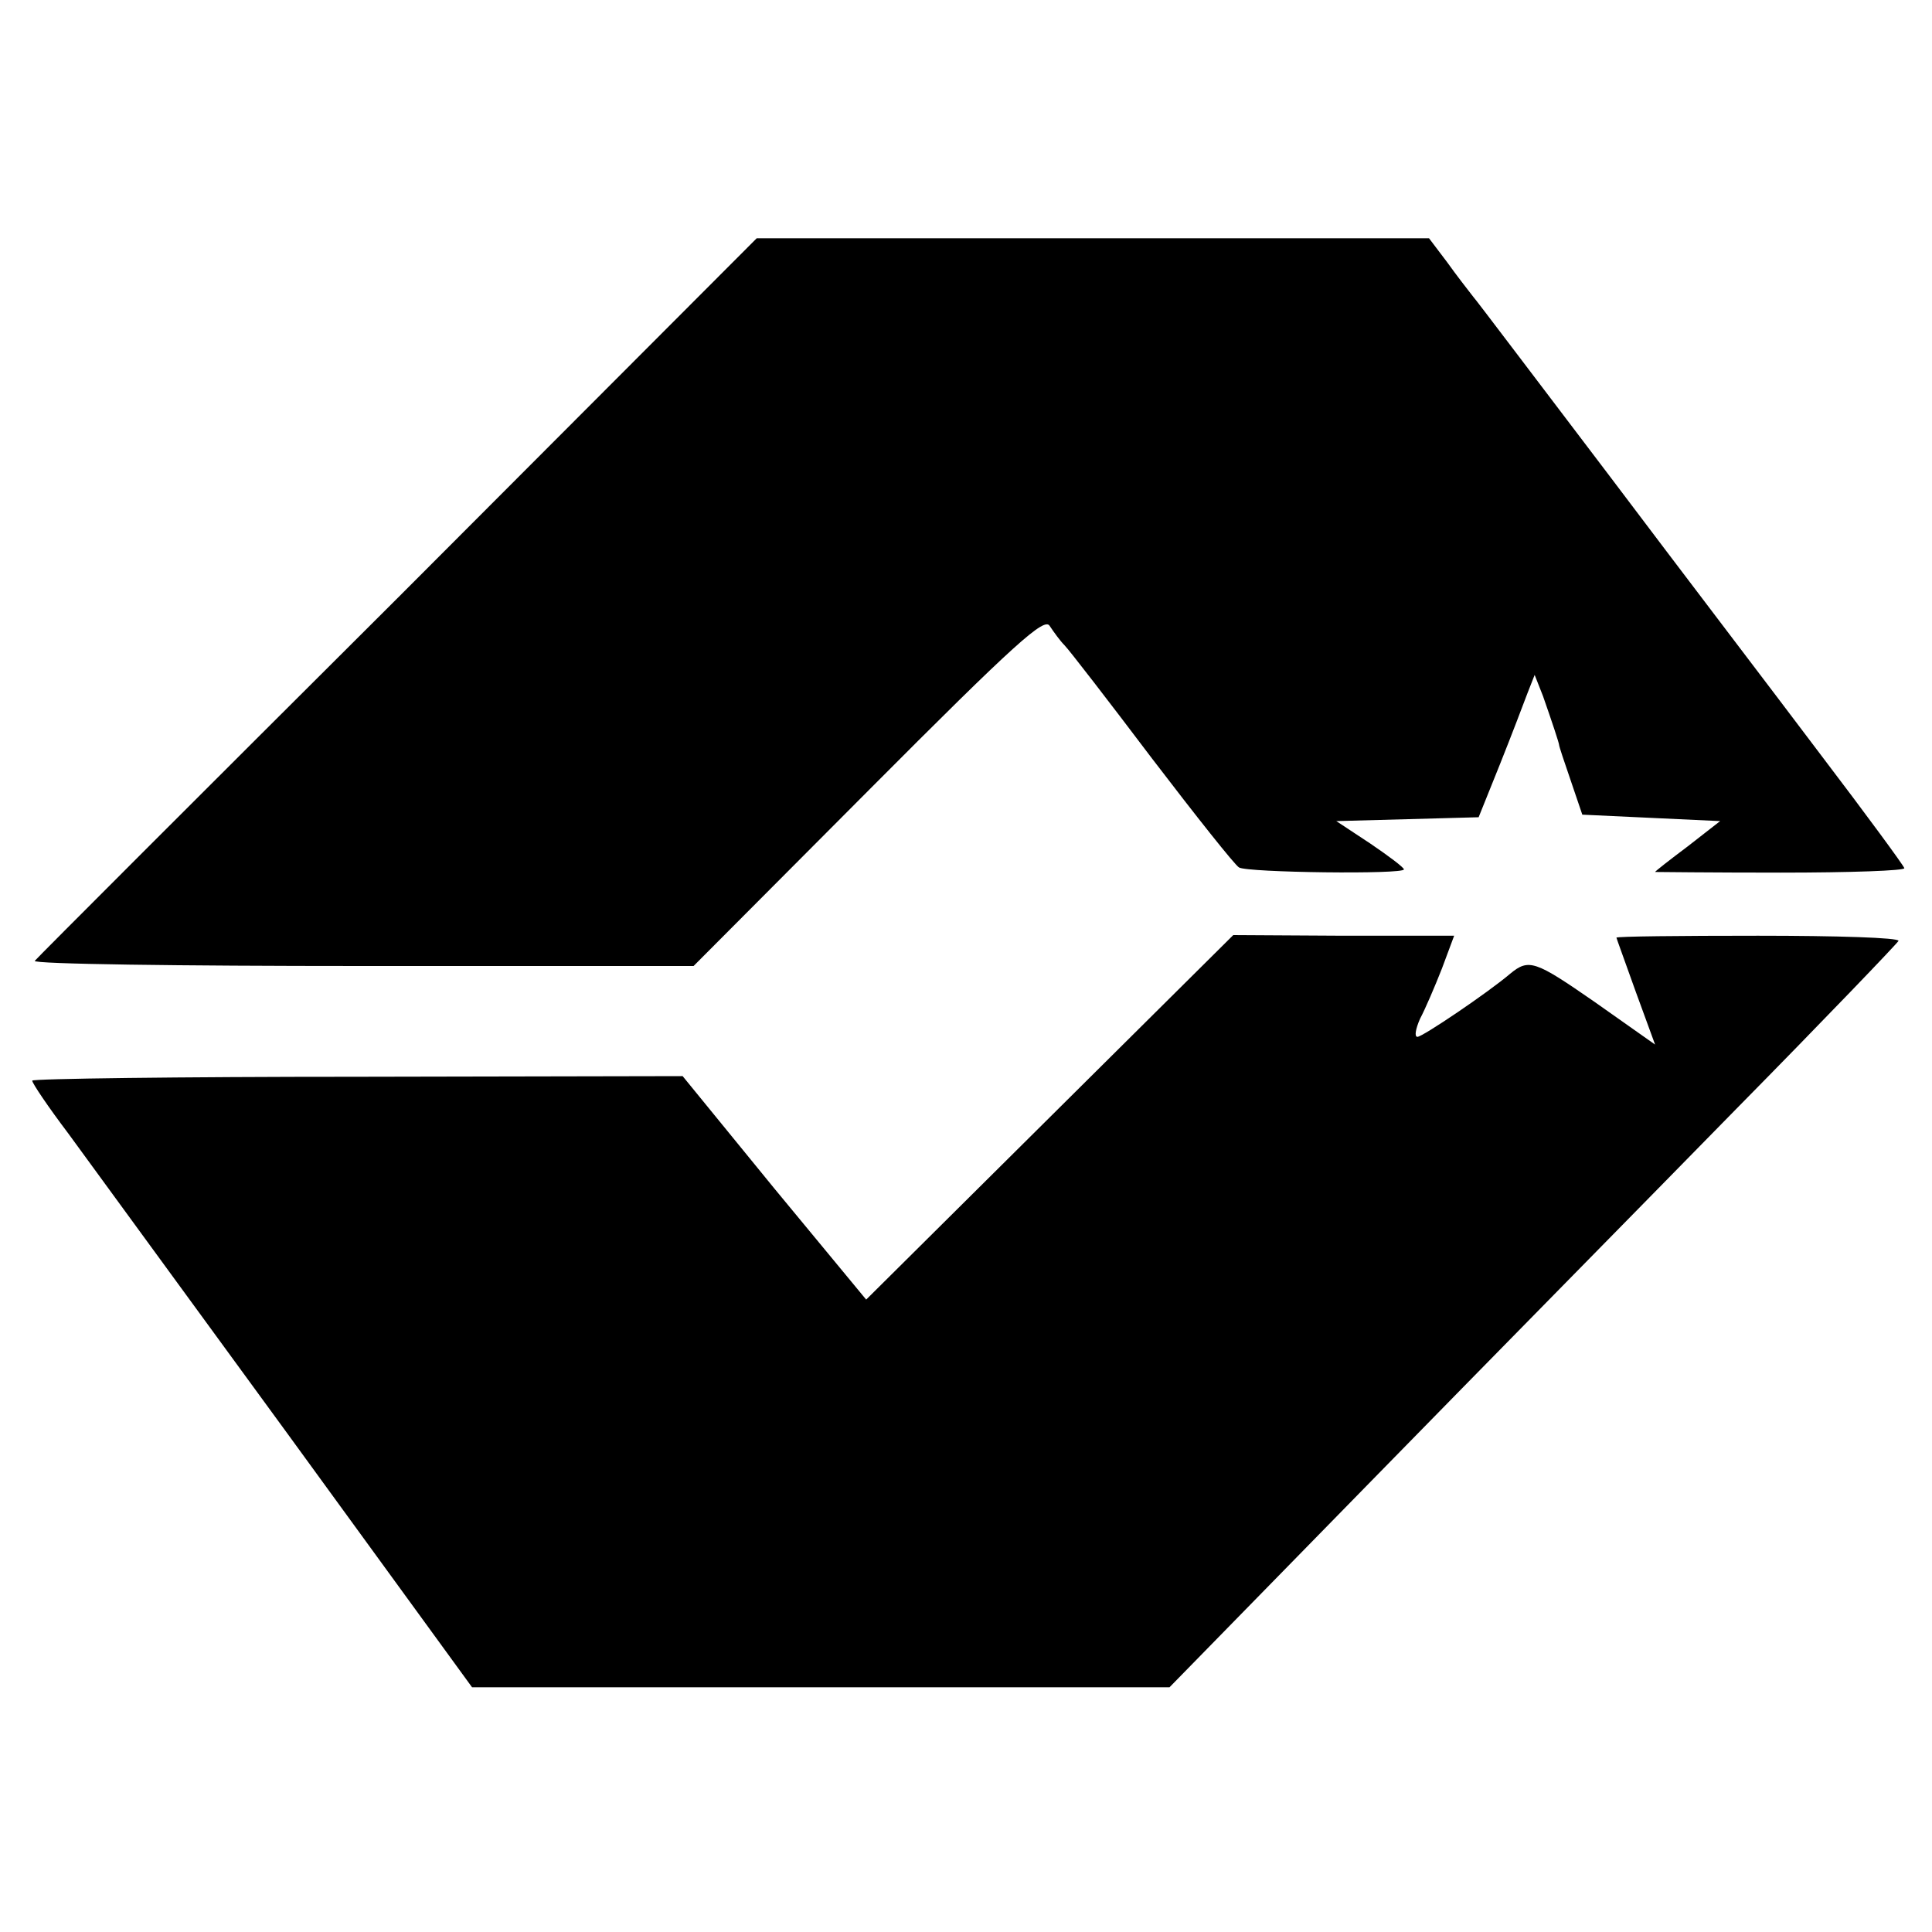 <?xml version="1.0" standalone="no"?>
<!DOCTYPE svg PUBLIC "-//W3C//DTD SVG 20010904//EN"
 "http://www.w3.org/TR/2001/REC-SVG-20010904/DTD/svg10.dtd">
<svg version="1.0" xmlns="http://www.w3.org/2000/svg"
 width="300pt" height="300pt" viewBox="0 0 300 300"
 preserveAspectRatio="xMidYMid meet">
<g transform="translate(0,300) scale(0.1,-0.1)"
fill="#000000" stroke="none">
<path d="M618 2072 c-307 -306 -561 -560 -564 -564 -4 -5 225 -8 508 -8 l515
0 272 273 c229 230 273 269 281 255 6 -9 16 -23 23 -30 7 -7 68 -86 136 -176
68 -89 129 -166 135 -169 13 -8 256 -11 256 -3 0 3 -24 21 -52 40 l-53 35 111
3 110 3 33 82 c18 45 37 95 43 111 l11 28 13 -33 c14 -40 25 -73 25 -76 0 -2
8 -26 18 -55 l18 -53 107 -5 107 -5 -50 -39 c-28 -21 -51 -39 -51 -40 0 0 88
-1 195 -1 107 0 194 3 192 7 -1 4 -59 83 -129 175 -70 93 -218 287 -328 433
-111 146 -206 272 -213 280 -7 9 -25 32 -40 53 l-28 37 -522 0 -522 0 -557
-558z"/>
<path d="M1630 1265 l-285 -283 -143 173 -142 174 -505 -1 c-278 0 -505 -3
-505 -6 0 -4 25 -41 56 -82 30 -41 184 -252 341 -467 l286 -393 542 0 541 0
314 321 c173 177 428 436 565 576 138 140 251 258 253 262 1 5 -96 8 -218 8
-121 0 -220 -1 -220 -3 0 -1 14 -39 30 -84 l30 -82 -95 67 c-91 63 -101 67
-130 43 -34 -29 -136 -98 -144 -98 -5 0 -3 12 4 28 8 15 23 50 34 78 l19 51
-171 0 -172 1 -285 -283z"/>
</g>
</svg>
